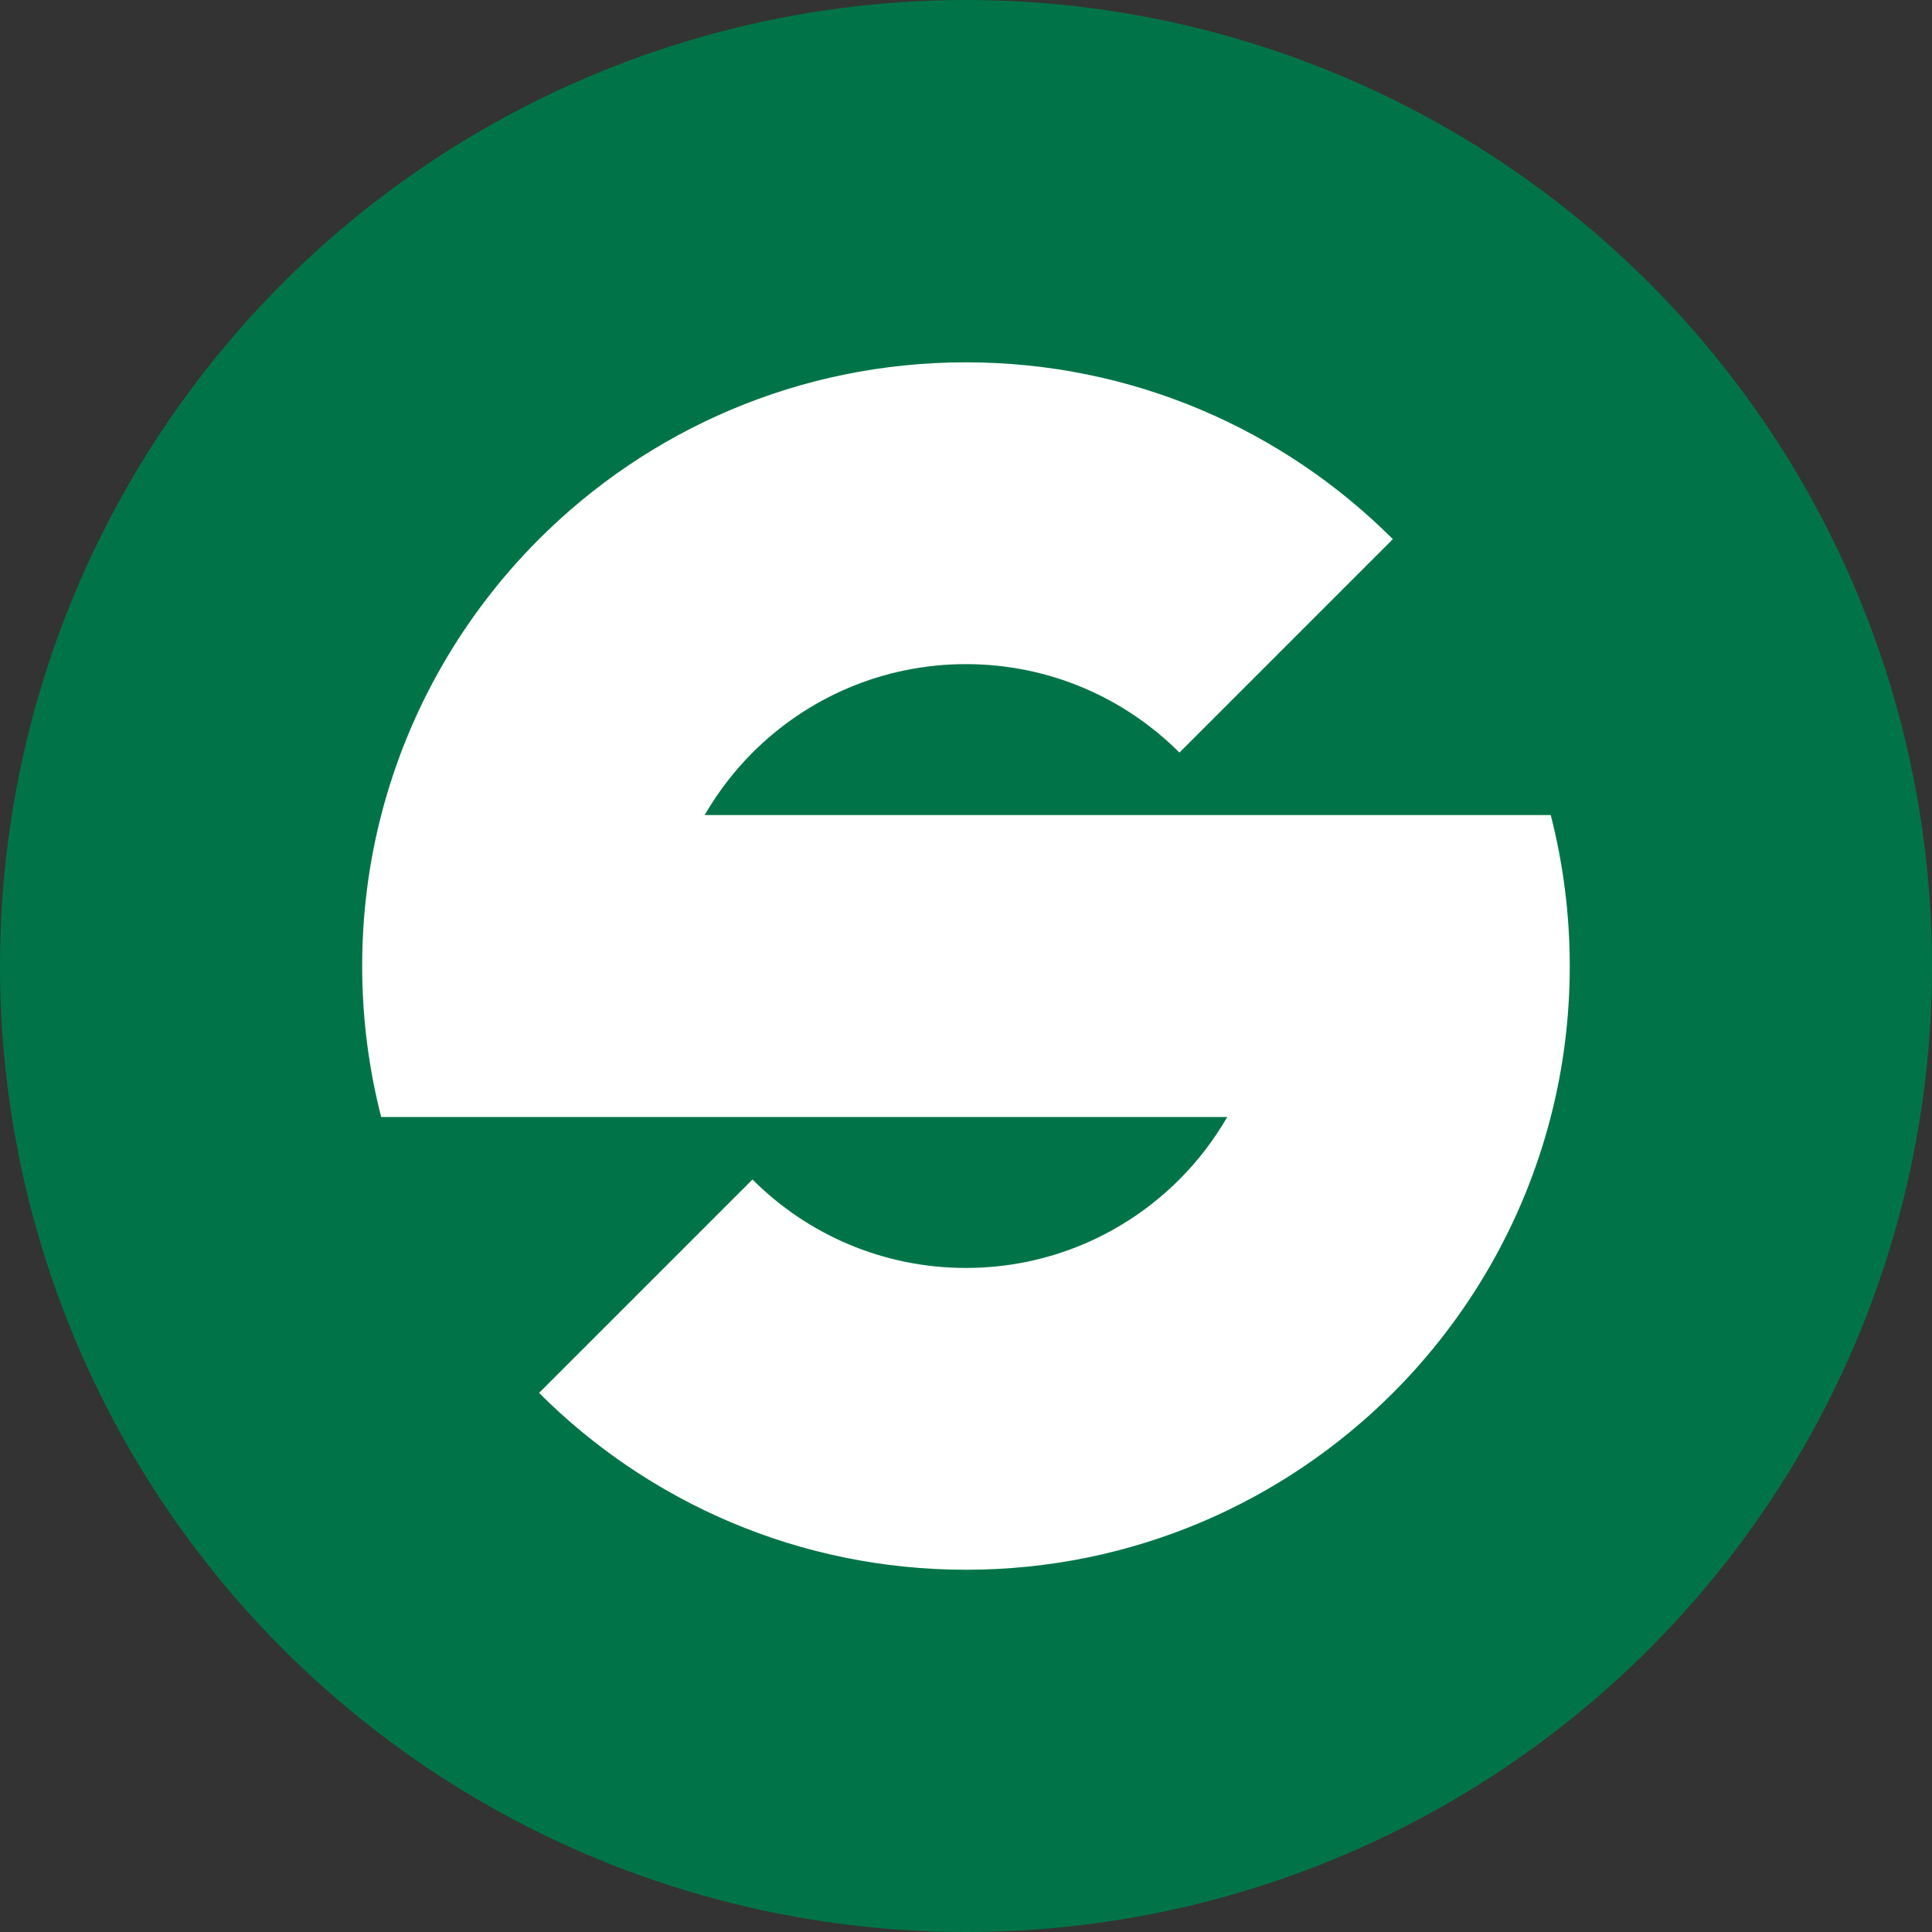 <?xml version="1.0" encoding="UTF-8"?>
<svg id="_레이어_2" data-name="레이어 2" xmlns="http://www.w3.org/2000/svg" viewBox="0 0 256 256">
  <rect x="0" y="0" width="256" height="256" fill="#333333" stroke="none"/>
  <defs>
    <style>
      .cls-1 {
        fill: #007448;
      }

      .cls-1, .cls-2 {
        stroke-width: 0px;
      }

      .cls-2 {
        fill: #fff;
      }
    </style>
  </defs>
  <g id="_레이어_1-2" data-name="레이어 1">
    <circle class="cls-1" cx="128" cy="128" r="128"/>
    <path class="cls-2" d="m205.48,108h-112.11c1.76-3.03,3.89-5.82,6.35-8.28,7.24-7.24,17.24-11.72,28.28-11.72s21.05,4.48,28.28,11.72l28.28-28.28c-14.48-14.48-34.48-23.43-56.57-23.43s-42.09,8.95-56.57,23.43c-9.95,9.95-17.29,22.51-20.91,36.57-1.65,6.39-2.52,13.09-2.52,20s.88,13.61,2.52,20h112.11c-1.76,3.03-3.89,5.82-6.35,8.28-7.24,7.24-17.24,11.72-28.28,11.72s-21.05-4.48-28.28-11.72l-28.28,28.28c14.48,14.48,34.48,23.43,56.57,23.43s42.09-8.95,56.57-23.43c9.95-9.95,17.29-22.51,20.91-36.57,1.65-6.39,2.52-13.09,2.52-20s-.88-13.61-2.52-20Z"/>
  </g>
</svg>